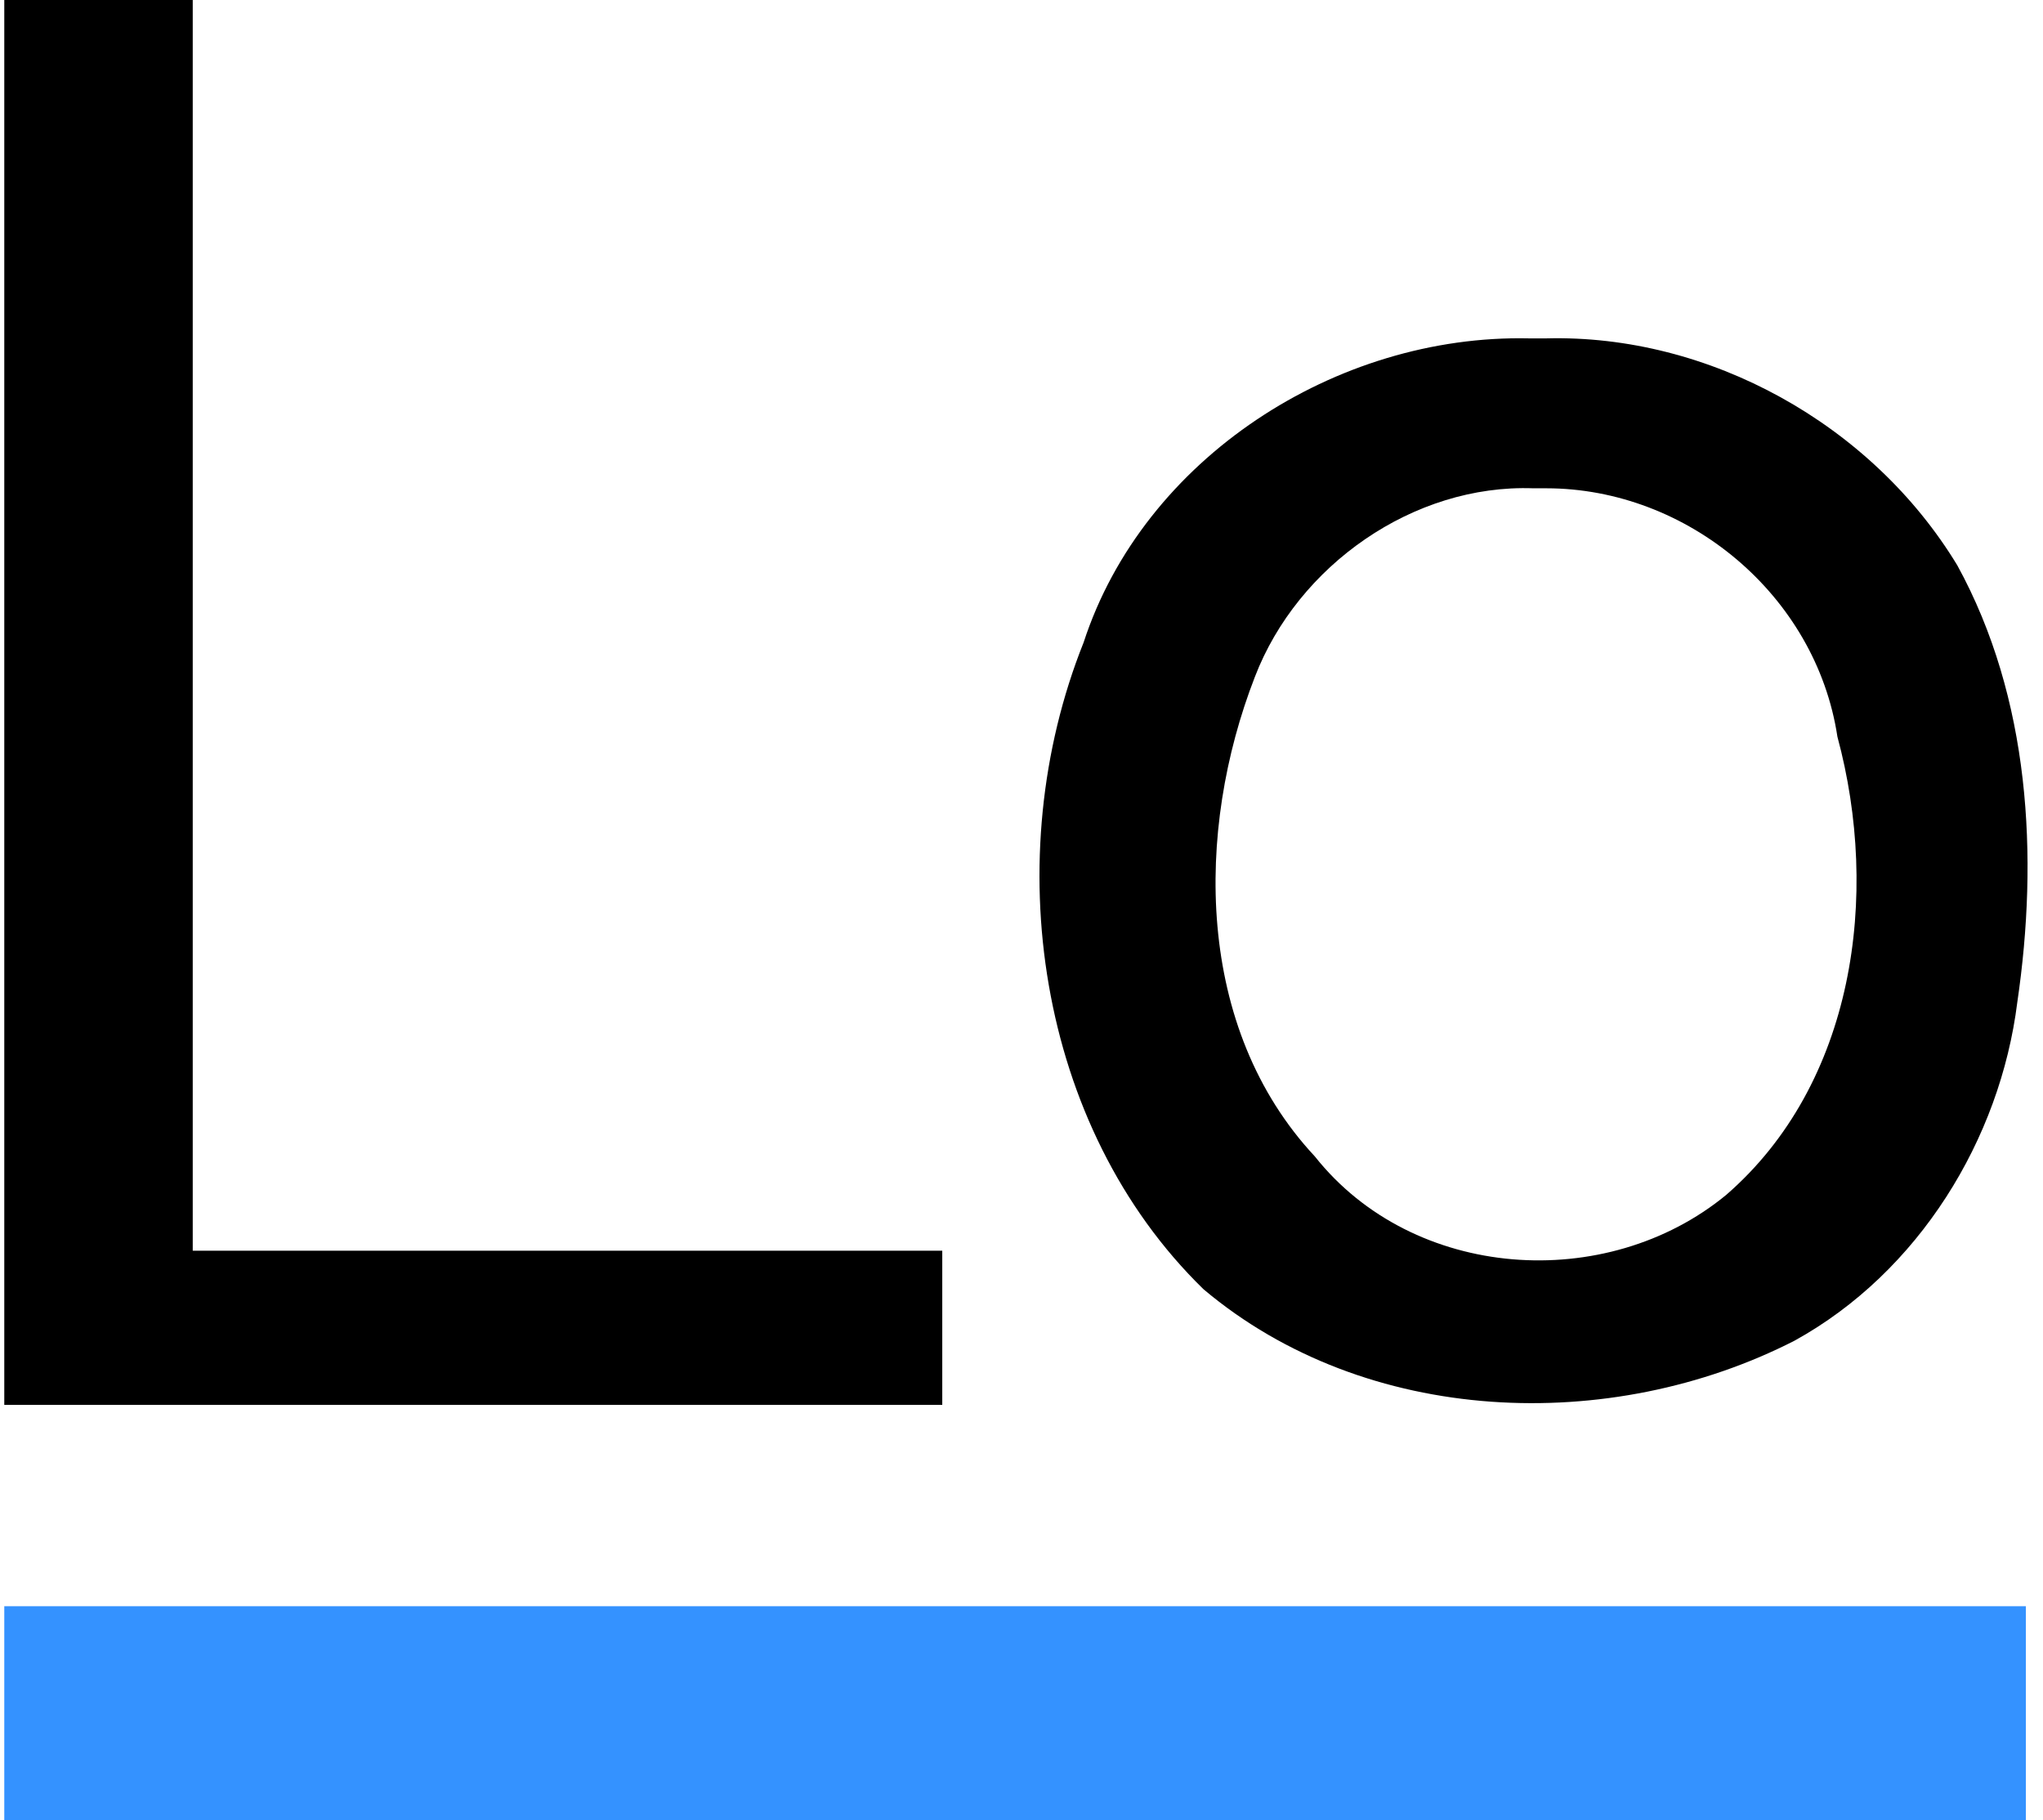 <?xml version="1.0" encoding="UTF-8"?>
<!-- Generator: Adobe Illustrator 21.0.0, SVG Export Plug-In . SVG Version: 6.00 Build 0)  -->
<svg xmlns="http://www.w3.org/2000/svg" xmlns:xlink="http://www.w3.org/1999/xlink" version="1.1" id="Layer_1" x="0px" y="0px" width="47.7px" height="42.5px" viewBox="0 0 47.7 42.5" style="enable-background:new 0 0 47.7 42.5;" xml:space="preserve">
<style type="text/css">
	.st0{fill:#3492FF;}
</style>
<g id="Lodash">
	<path id="Vector" d="M0.1,0h4.4v29.2H22v3.6H0.1V0z M35.7,7.9c-4.5-0.1-9,2.8-10.4,7.1c-2,5-1.1,11.3,2.8,15.1   c3.8,3.2,9.5,3.4,13.8,1.2c2.9-1.6,4.8-4.7,5.2-7.9c0.5-3.4,0.3-7.1-1.4-10.2c-2-3.3-5.8-5.4-9.6-5.3L35.7,7.9L35.7,7.9z    M36.1,11.4c3.3,0,6.3,2.5,6.8,5.8c1,3.7,0.4,8.1-2.6,10.7c-2.8,2.3-7.3,2-9.6-0.9c-2.8-3-2.8-7.6-1.4-11.2c1-2.6,3.7-4.5,6.5-4.4   L36.1,11.4L36.1,11.4z"></path>
	<path id="Vector_2" class="st0" d="M0.1,37.5h47.2v5H0.1V37.5z"></path>
</g>
</svg>
